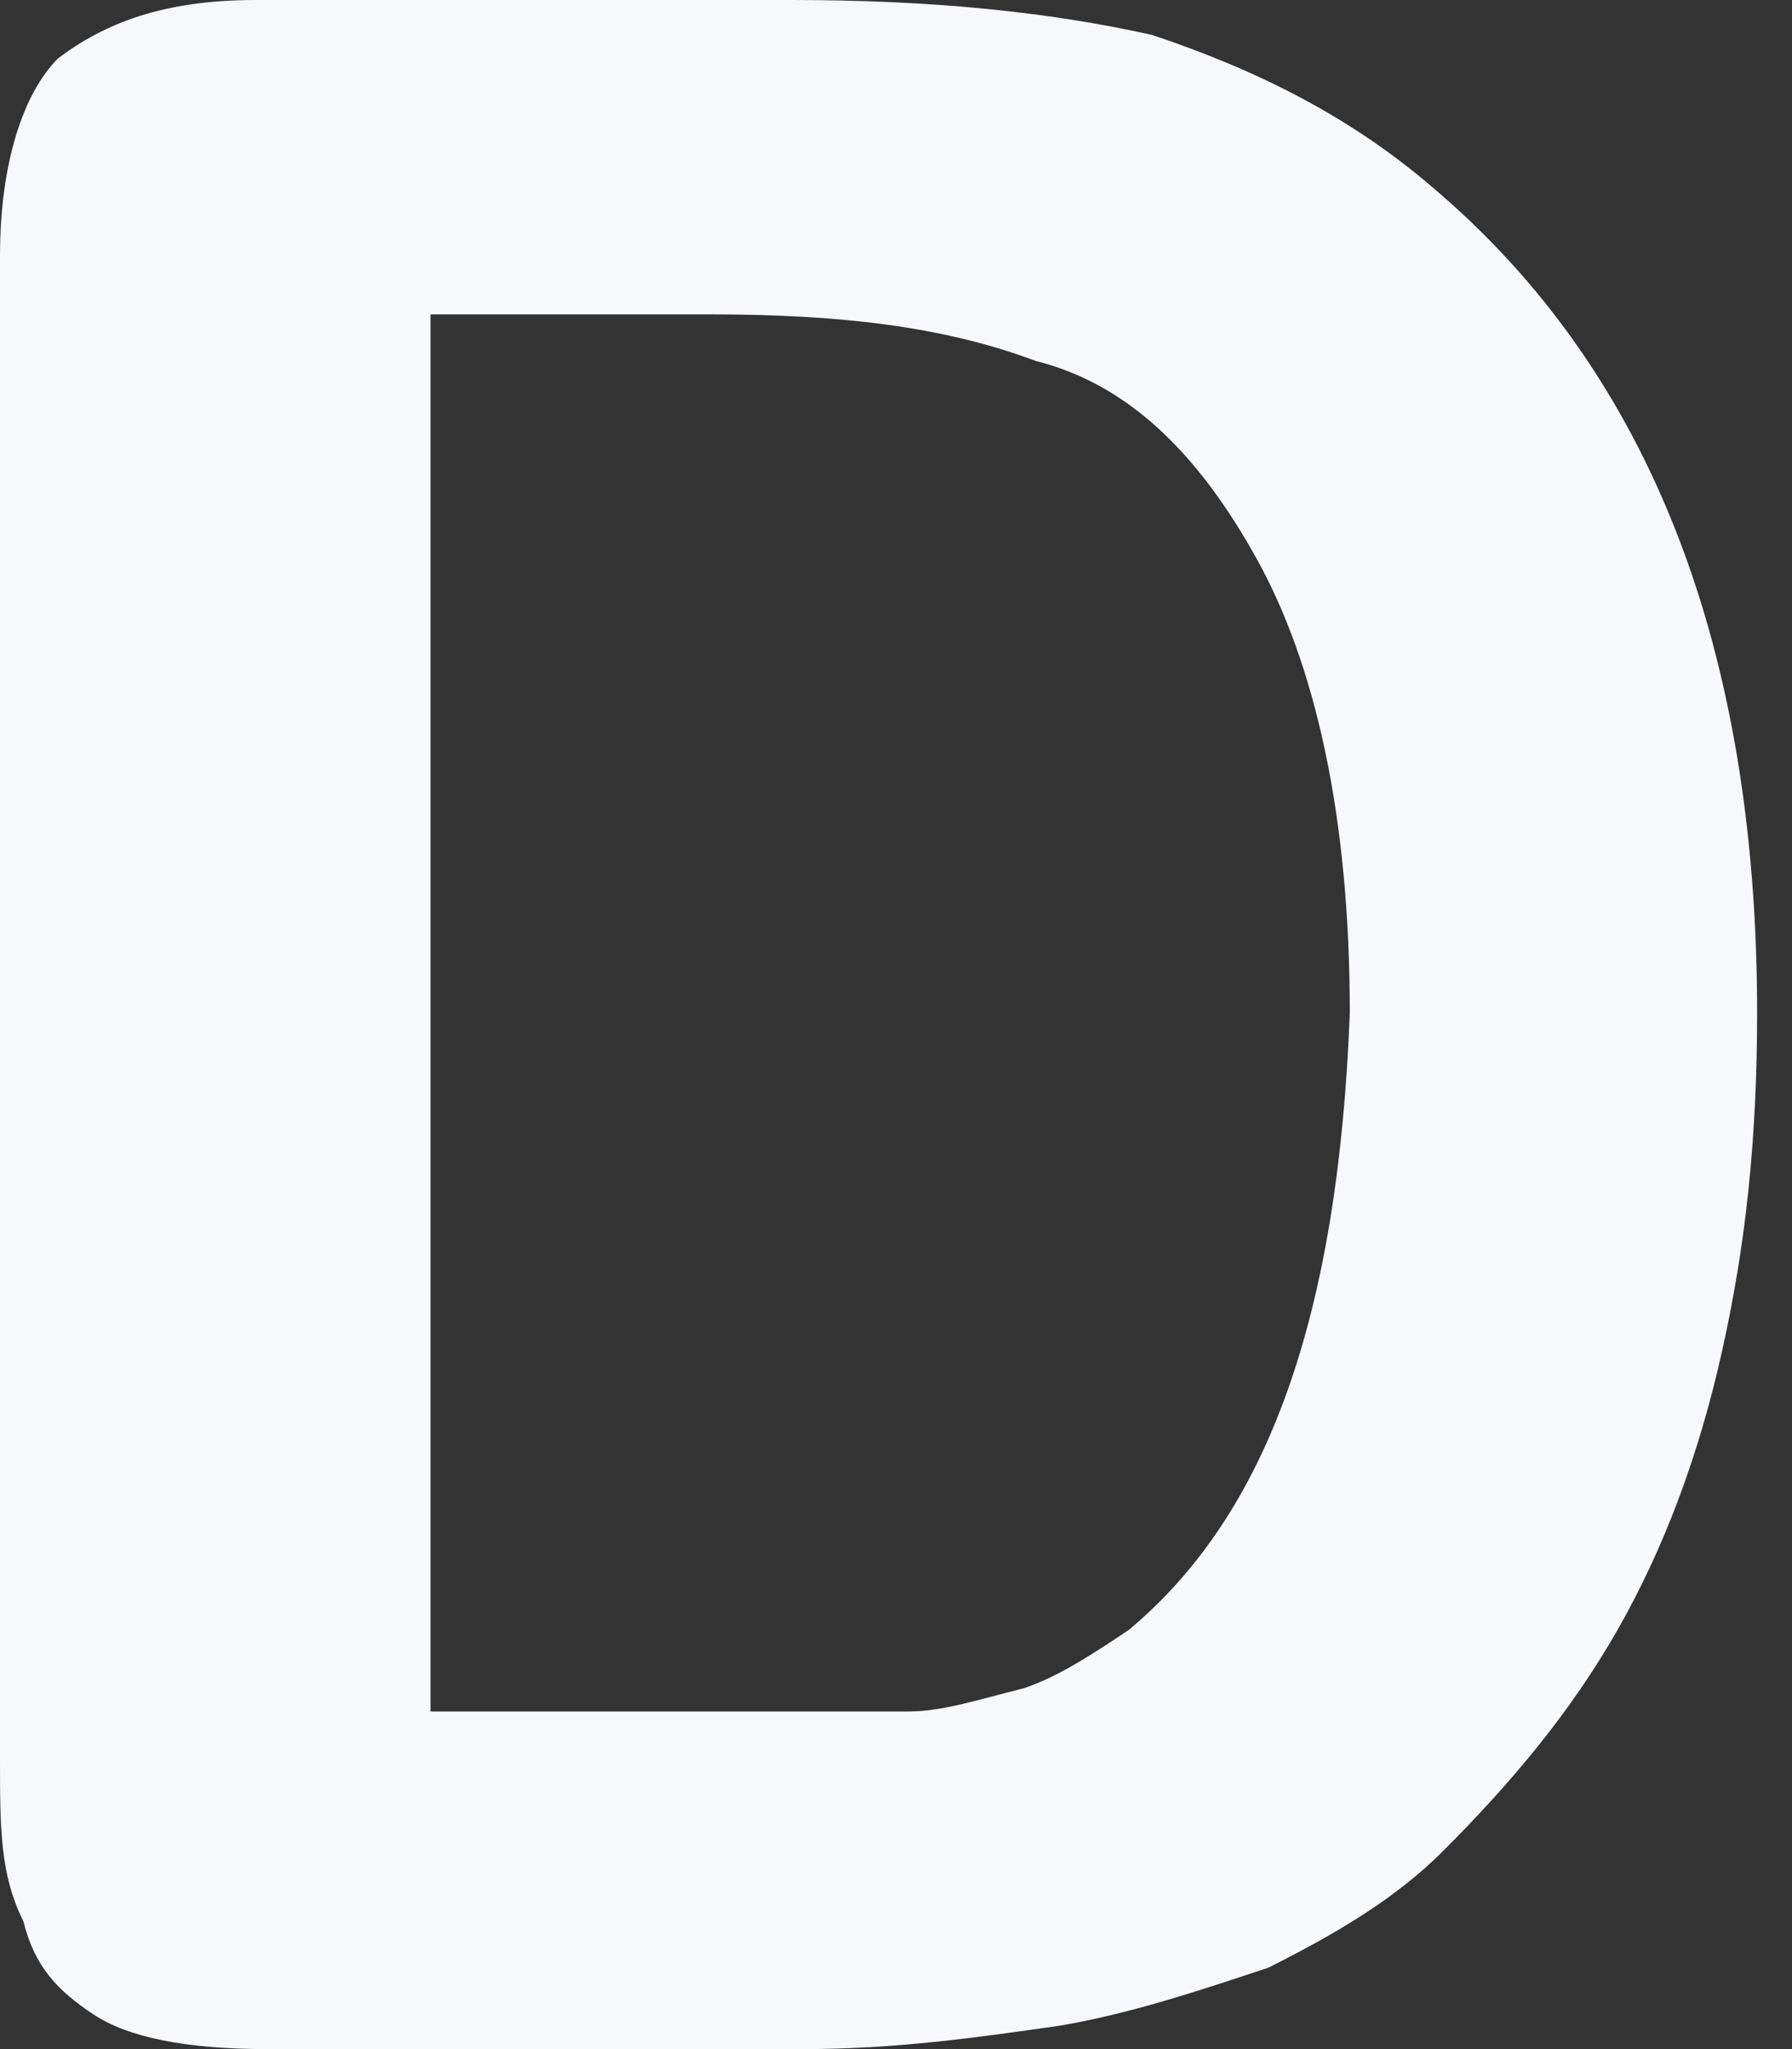 <?xml version="1.0" encoding="UTF-8"?> <svg xmlns="http://www.w3.org/2000/svg" width="21" height="24" viewBox="0 0 21 24" fill="none"><rect x="0" y="0" width="21" height="24" fill="#333333" stroke="none"/> <path d="M16.773 2.182C15.818 1.364 14.727 0.818 13.5 0.409C12.273 0.136 10.909 0 9.273 0H3C1.909 0 1.227 0.273 0.682 0.682C0.273 1.091 0 1.909 0 3V20.591C0 21.409 1.03631e-06 21.954 0.273 22.5C0.409 23.046 0.682 23.318 1.091 23.591C1.5 23.864 2.182 24 3.136 24H9.409C10.5 24 11.455 23.864 12.409 23.727C13.227 23.591 14.046 23.318 14.864 23.046C15.682 22.636 16.364 22.227 16.909 21.682C17.727 20.864 18.409 20.046 18.955 19.091C19.5 18.136 19.909 17.046 20.182 15.818C20.455 14.591 20.591 13.364 20.591 11.864C20.591 7.636 19.364 4.364 16.773 2.182ZM13.227 19.091C12.818 19.364 12.409 19.636 12 19.773C11.455 19.909 11.046 20.046 10.636 20.046C10.227 20.046 9.545 20.046 8.727 20.046H5.045V3.682H8.318C9.818 3.682 11.046 3.818 12.136 4.227C13.227 4.5 14.046 5.318 14.727 6.545C15.409 7.773 15.818 9.545 15.818 11.864C15.682 15.409 14.864 17.727 13.227 19.091Z" fill="#F7F8FB"></path> </svg> 